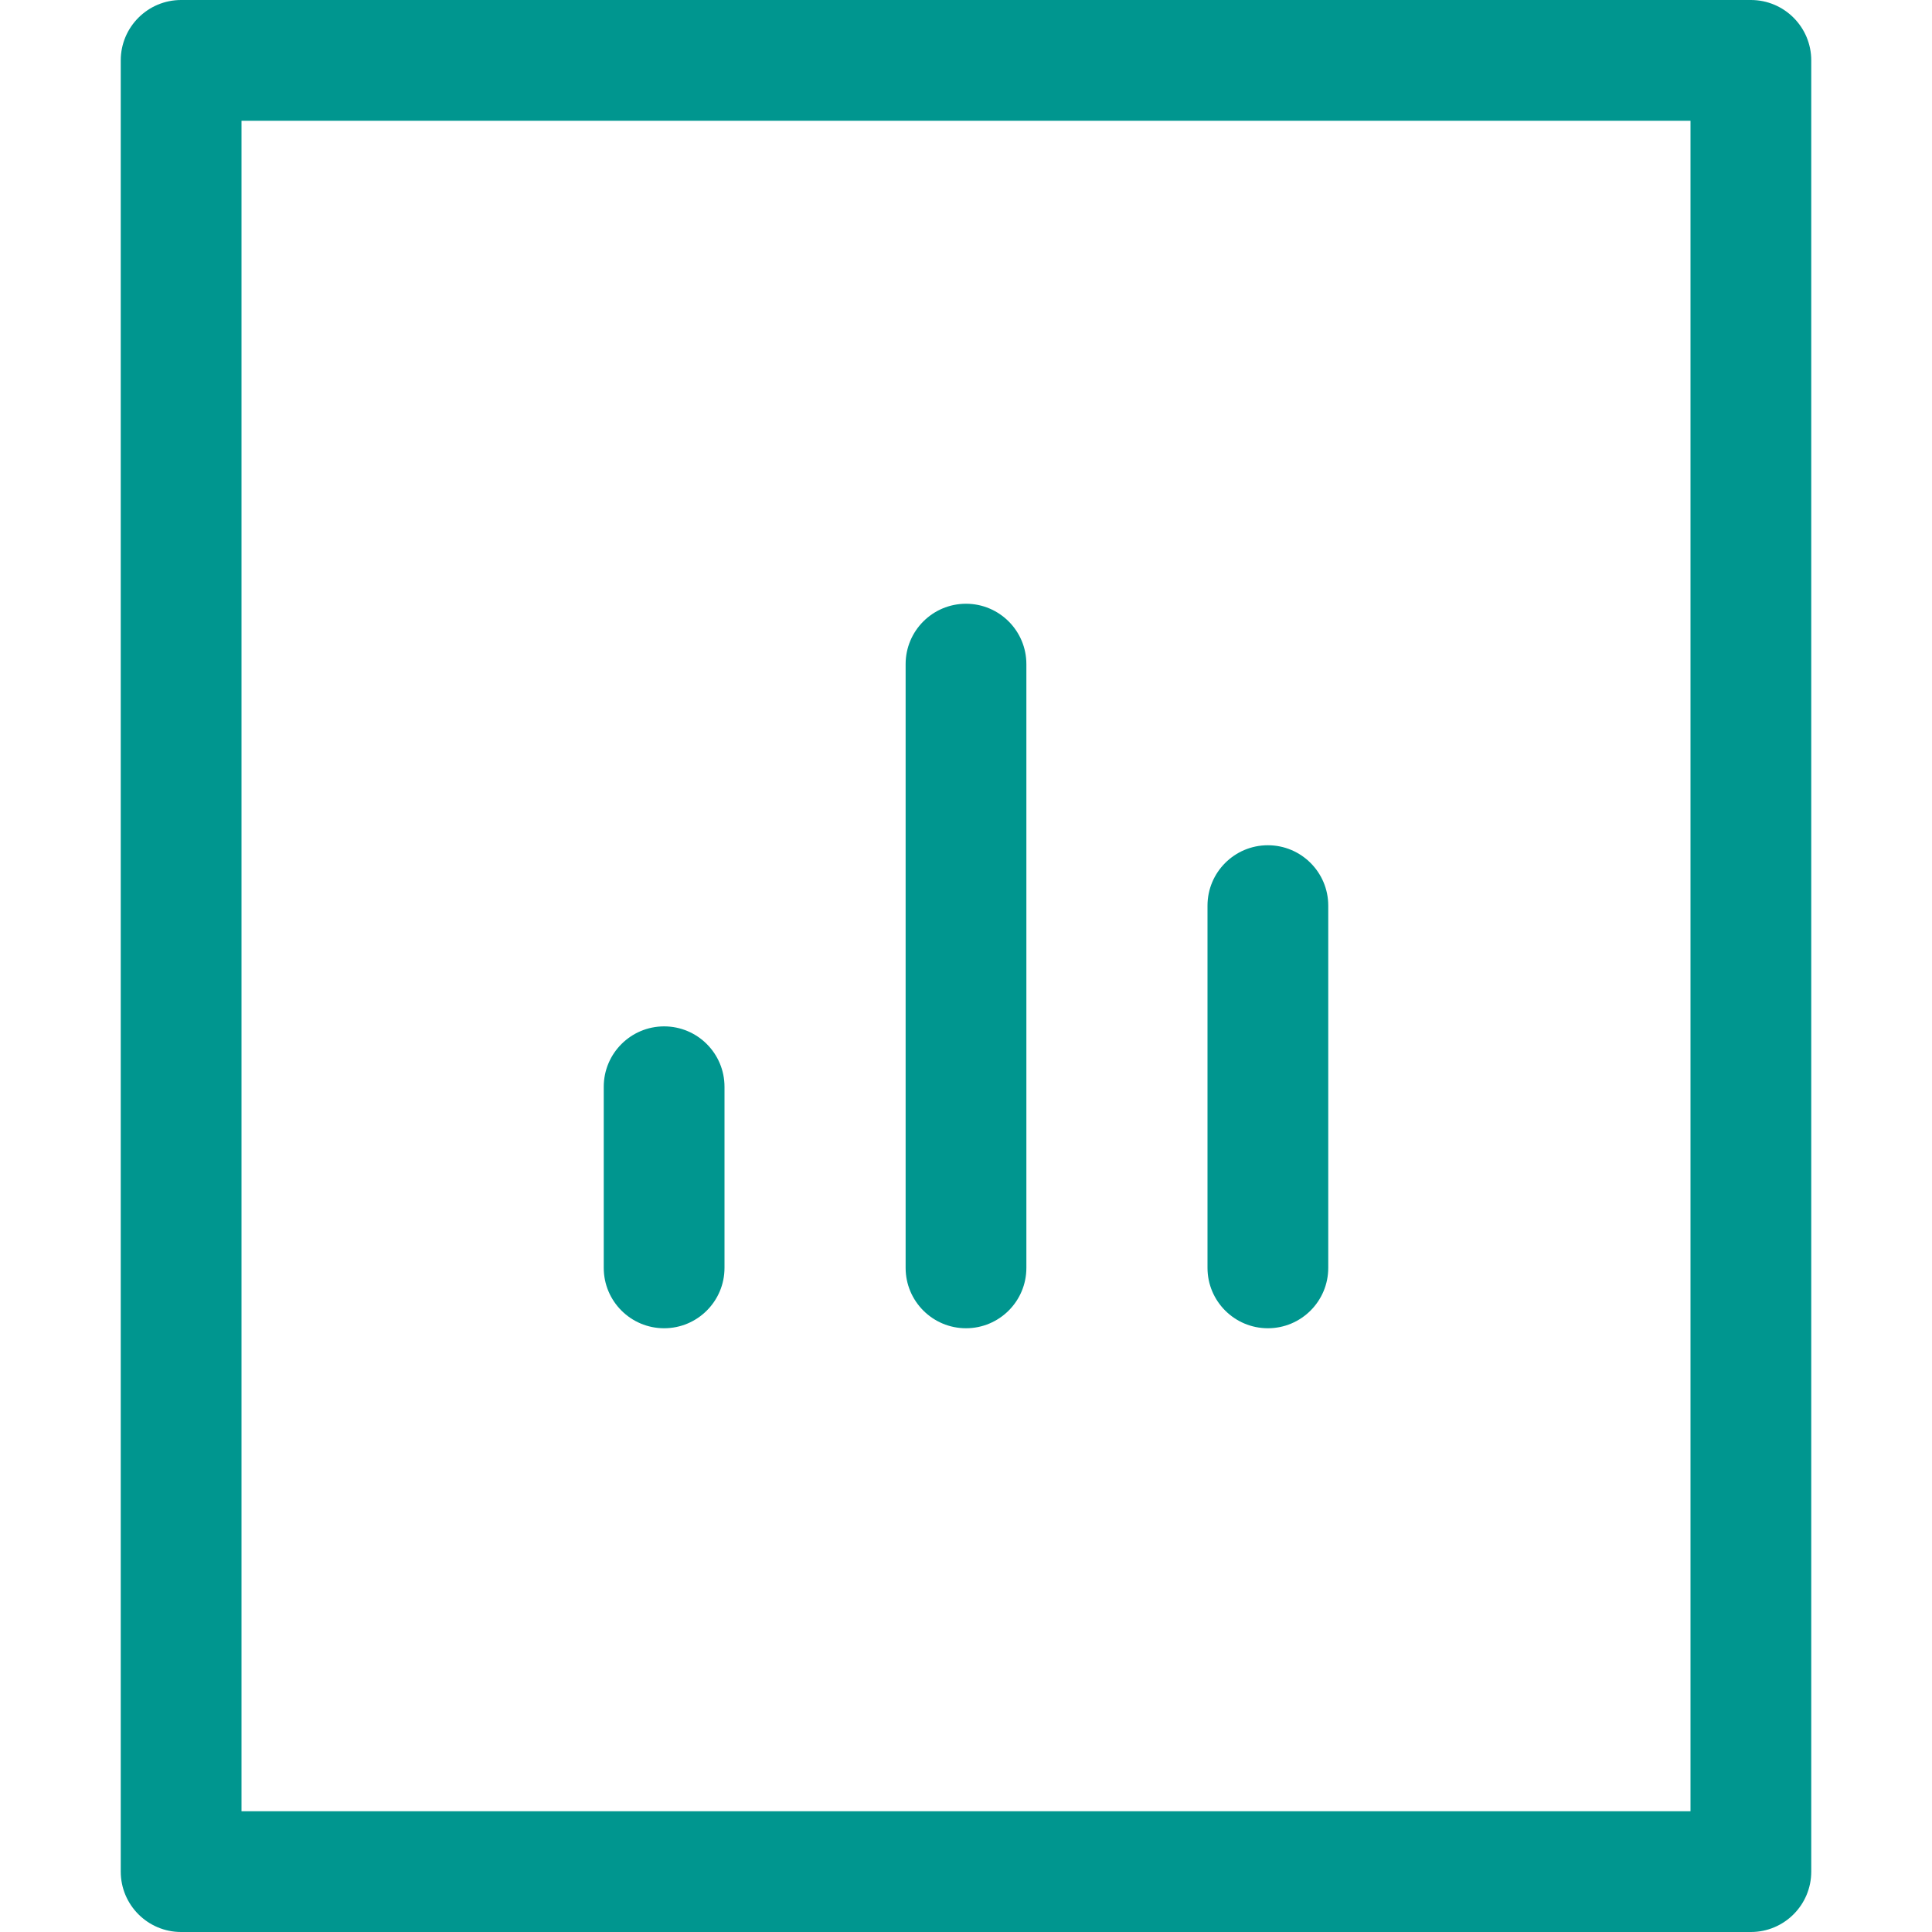 <svg id="Layer_1" data-name="Layer 1" xmlns="http://www.w3.org/2000/svg" viewBox="0 0 32 32">
<path d="M17 11C17 10.448 16.552 10 16 10C15.448 10 15 10.448 15 11V21C15 21.552 15.448 22 16 22C16.552 22 17 21.552 17 21V11Z" fill="#00968F"/>
<path d="M11 17C11.552 17 12 17.448 12 18V21C12 21.552 11.552 22 11 22C10.448 22 10 21.552 10 21V18C10 17.448 10.448 17 11 17Z" fill="#00968F"/>
<path d="M22 15C22 14.448 21.552 14 21 14C20.448 14 20 14.448 20 15V21C20 21.552 20.448 22 21 22C21.552 22 22 21.552 22 21V15Z" fill="#00968F"/>
<path fill-rule="evenodd" clip-rule="evenodd" d="M3 0C2.448 0 2 0.448 2 1V31C2 31.552 2.448 32 3 32H29C29.552 32 30 31.552 30 31V1C30 0.448 29.552 0 29 0H3ZM4 30V2H28V30H4Z" fill="#00968F"/>
</svg>
